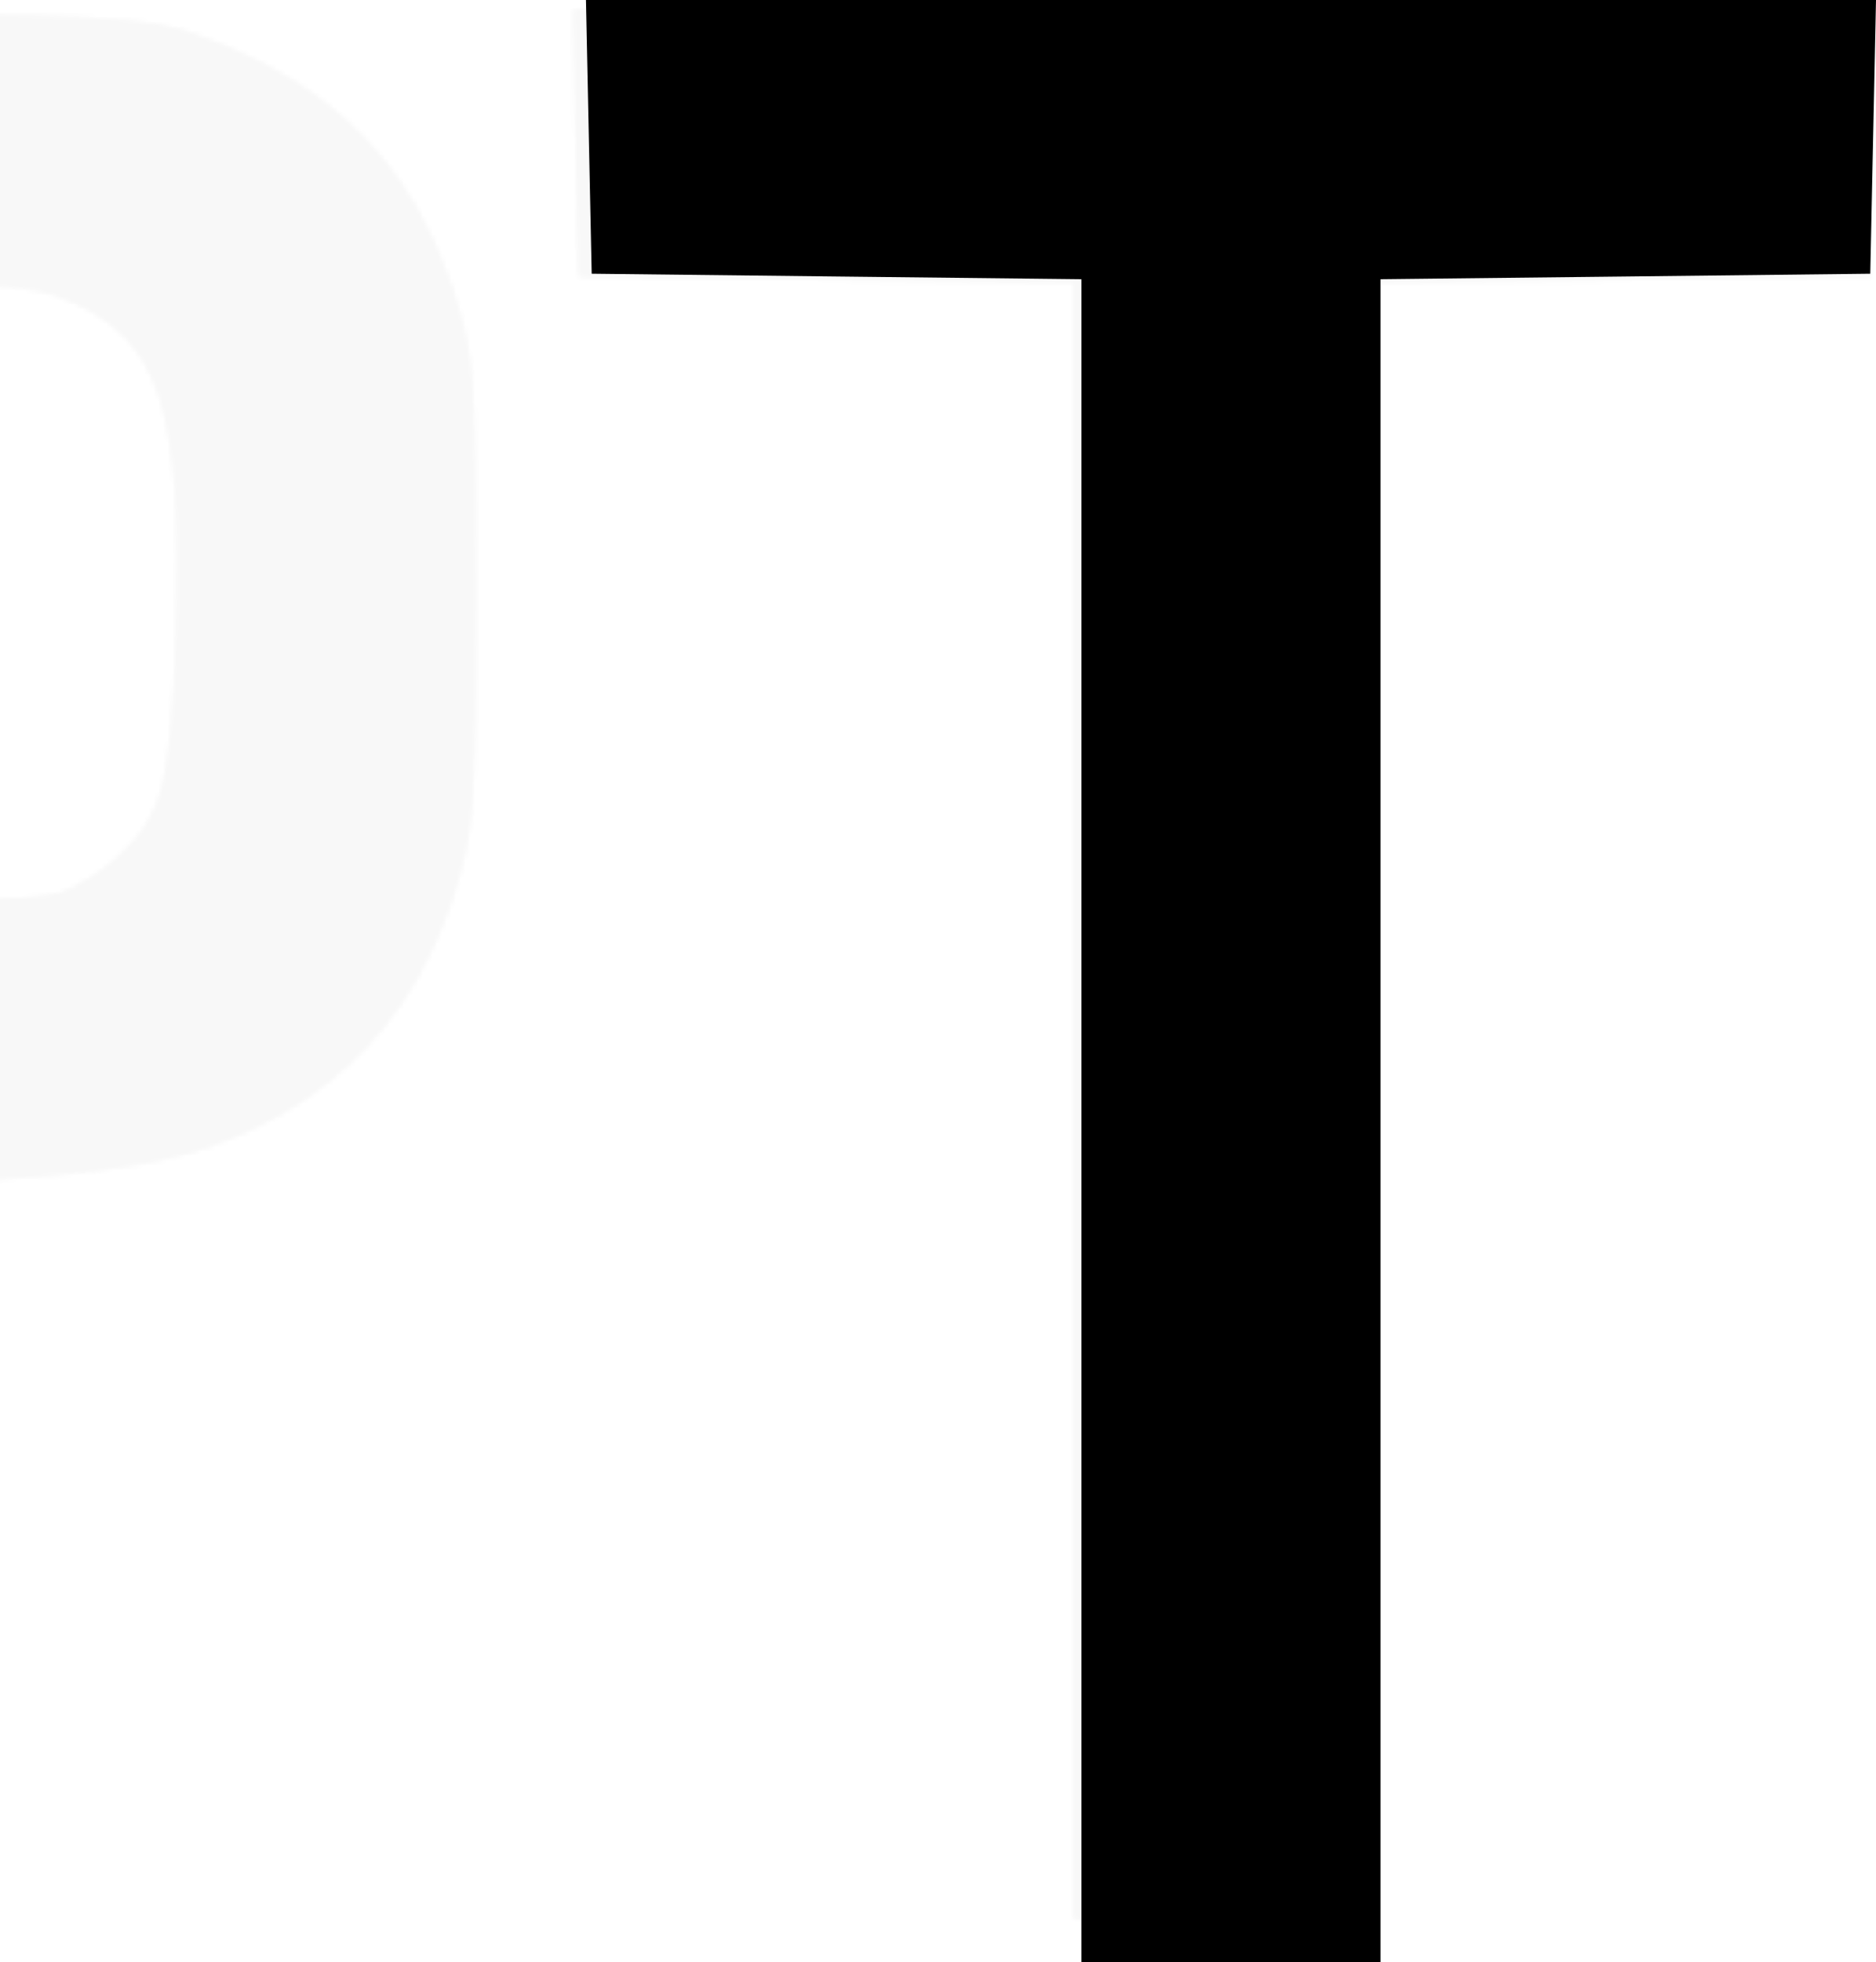 <svg xmlns="http://www.w3.org/2000/svg" xmlns:xlink="http://www.w3.org/1999/xlink" width="397" height="415" viewBox="0 0 397 415">
    <defs>
        <path id="a" d="M543.294 3.847c-24.334 5.63-38.642 13.003-51.012 26.266-14.932 16.01-18.794 28.695-20.192 66.338-2.14 57.648 4.131 82.402 26.25 103.704 21.372 20.574 49.708 29.627 103.289 32.977 36.51 2.29 50.375 6.491 61.392 18.574 8.983 9.862 11.102 19.182 11.059 48.634-.055 39.19-6.195 47.994-38.661 55.419-12.77 2.915-22.816 3.269-61.521 2.148-25.441-.739-56.573-2.252-69.159-3.371-12.595-1.12-23.752-1.524-24.783-.912-1.044.621-1.895 13.418-1.895 28.445v27.314l13.768 1.349c7.573.746 28.153 2.17 45.72 3.165 48.892 2.767 112.931 1.242 128.743-3.073 32.392-8.834 55.969-26.662 65.564-49.548 4.841-11.53 5.067-14.612 5.067-67.3v-55.224l-6.326-13.213c-7.862-16.393-25.225-32.757-42.684-40.215-18.382-7.85-37.155-11.054-73.256-12.538-48.999-2.002-65.826-7.33-73.699-23.311-3.086-6.274-3.612-12.746-3.024-37.064.841-34.812 2.284-37.83 22.839-47.818l13.125-6.367 49.569.229c27.258.136 57.993 1.246 68.288 2.48 13.21 1.584 19.554 1.584 21.546-.01 2.087-1.67 2.656-9.263 2.205-29.029l-.614-26.765-15.413-1.43c-8.488-.79-42.684-2.106-76.012-2.916C603.535.298 590.01 0 580.065 0c-18.633 0-24.702 1.046-36.77 3.847zm948.185 204.012v201.856h66.093V254.68l49.02-.043c56.69-.04 84.51-2.362 101.485-8.482 25.18-9.085 41.997-26.391 50.525-52.006 4.56-13.678 4.961-18.853 4.961-64.773 0-46.375-.356-50.968-5.078-64.784-8.962-26.277-25.505-42.777-52.936-52.783-11.996-4.377-16.405-4.584-113.273-5.188l-100.797-.63v201.867zm66.093-144.323l55.625.042c49.387.041 56.638.497 64.618 3.983 19.32 8.462 23.989 23.02 22.516 70.256-1.01 32.646-2.71 38.89-13.113 48.232-2.84 2.54-7.96 5.653-11.372 6.897-3.794 1.392-27.89 2.272-62.24 2.272h-56.034V63.536zm226.795-57.348l1.226 56.292 52.323.567 52.324.561V409.715h63.887V63.608l52.323-.56 52.323-.568L2060 6.188h-275.633zm-424.933 0l-.625 159.828c-.612 158.696-.645 159.887-5.378 169.75-3.151 6.576-7.93 11.957-14.144 15.928-9.22 5.881-10.082 6.006-46.116 6.698-23.656.457-40.167-.196-46.43-1.813-12.726-3.297-24.752-15.39-28.12-28.27-1.784-6.834-2.528-55.43-2.528-165.893V6.188h-66.092l.043 155.575c.023 85.564.96 164.015 2.088 174.345 4.624 42.435 27.97 67.748 70.706 76.679 19.868 4.157 107.97 4.324 127.935.247 37.825-7.736 62.425-30.417 69.935-64.483 1.71-7.786 2.472-62.23 2.472-176.8V6.188h-63.746zm-559.72 0v403.527h66.092V248.19l59.726 1.182 86.777 160.26 76.097.083-4.765-9.02c-2.627-4.969-23.022-41.874-45.32-82.02-22.3-40.143-40.244-73.171-39.889-73.39.365-.227 8.102-3.142 17.178-6.5 21.387-7.883 40.974-25.752 47.948-43.744 8.95-23.105 12.185-74.759 7.003-111.708-4.239-30.252-20.946-55.315-43.987-66.006C1003.854 6.78 996.98 6.188 895.088 6.188h-95.374zm66.092 57.348l55.625.042c49.485.041 56.627.486 64.664 4.002 12.348 5.412 18.33 14.333 21.136 31.526 2.702 16.602 1.11 58.105-2.592 67.438-3.657 9.229-12.941 17.764-21.946 20.18v-.011c-4.311 1.162-32.369 2.106-62.358 2.116l-54.53.01V63.536zM345.876 6.188v403.527h63.886V6.188h-63.886zM0 6.188v403.527h85.722c96.847 0 109.702-1.296 136.09-13.824 25.968-12.318 41.18-32.571 48.095-64.046 2.552-11.572 3.195-36.522 3.228-123.167.045-118.376-.903-130.261-12.11-151.582-12.663-24.078-33.273-39.116-64.04-46.697-15.618-3.858-24.58-4.211-107.014-4.211H0zm66.092 57.07l51.213.671c49.54.645 51.584.842 62.222 5.973 14.017 6.773 24.258 19.715 27.495 34.763 1.679 7.81 2.26 42.975 1.797 109.944-.592 87.505-1.088 99.337-4.423 106.182-5.785 11.864-13.898 20.003-25.387 25.469-9.917 4.718-13.218 5.02-61.704 5.725l-51.213.736V63.258z"/>
    </defs>
    <g fill="none" fill-rule="evenodd">
        <g opacity=".03" transform="translate(-1663 -4)">
            <mask id="b" fill="#fff">
                <use xlink:href="#a"/>
            </mask>
            <path fill="#000" d="M-14 431h2090V-13H-14z" mask="url(#b)"/>
            <path fill="#000" d="M-14 431h2090V-13H-14z" mask="url(#b)"/>
        </g>
        <path fill="#000" d="M124 0l1.214 57.892 51.824.585 51.823.576V415h63.276V59.053l51.824-.576 51.822-.585L397 0z"/>
    </g>
</svg>
